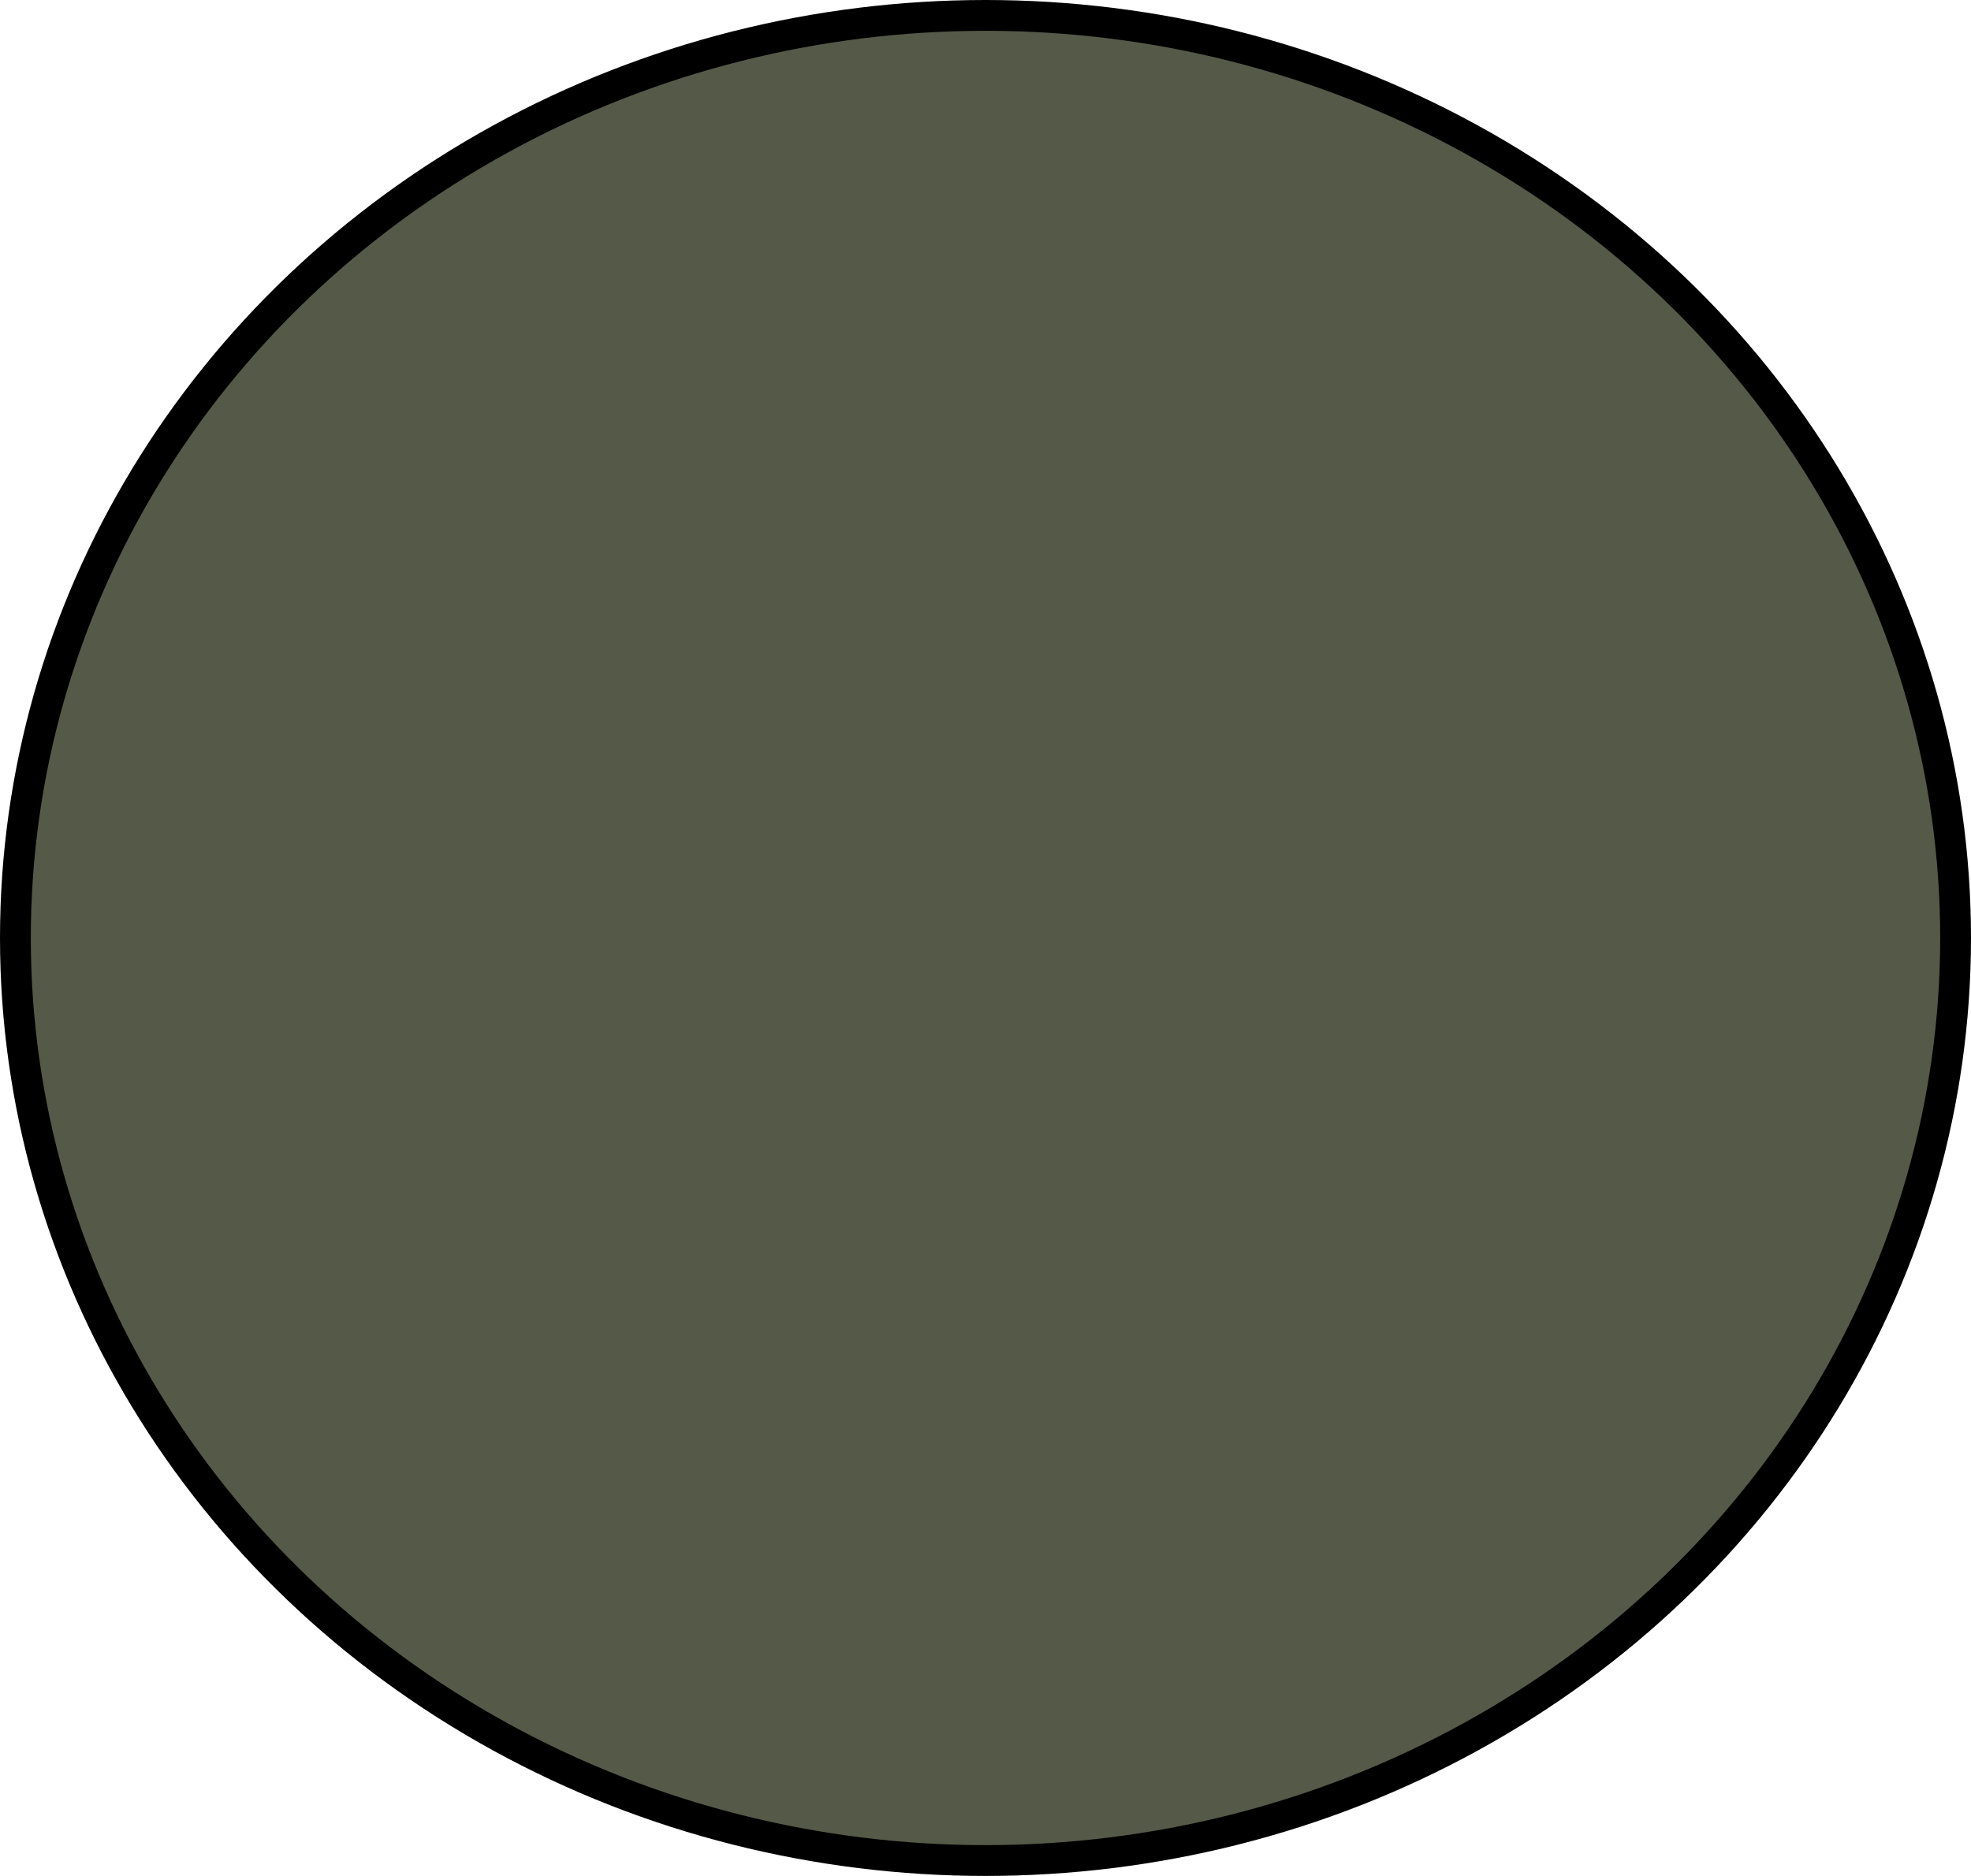 <?xml version="1.0" encoding="UTF-8" standalone="no"?>
<svg xmlns:inkscape="http://www.inkscape.org/namespaces/inkscape" xmlns:sodipodi="http://sodipodi.sourceforge.net/DTD/sodipodi-0.dtd" xmlns="http://www.w3.org/2000/svg" xmlns:svg="http://www.w3.org/2000/svg" width="40.558mm" height="38.61mm" viewBox="0 0 40.558 38.61" version="1.1" id="svg1">
  <defs id="defs1"></defs>
  <g id="layer1" transform="translate(-68.361,-71.061)">
    <ellipse style="fill:#555948;stroke:#000000;stroke-width:0.634;paint-order:stroke fill markers;fill-opacity:1" id="path1" cx="88.64" cy="90.366" rx="19.962" ry="18.988"></ellipse>
  </g>
</svg>
